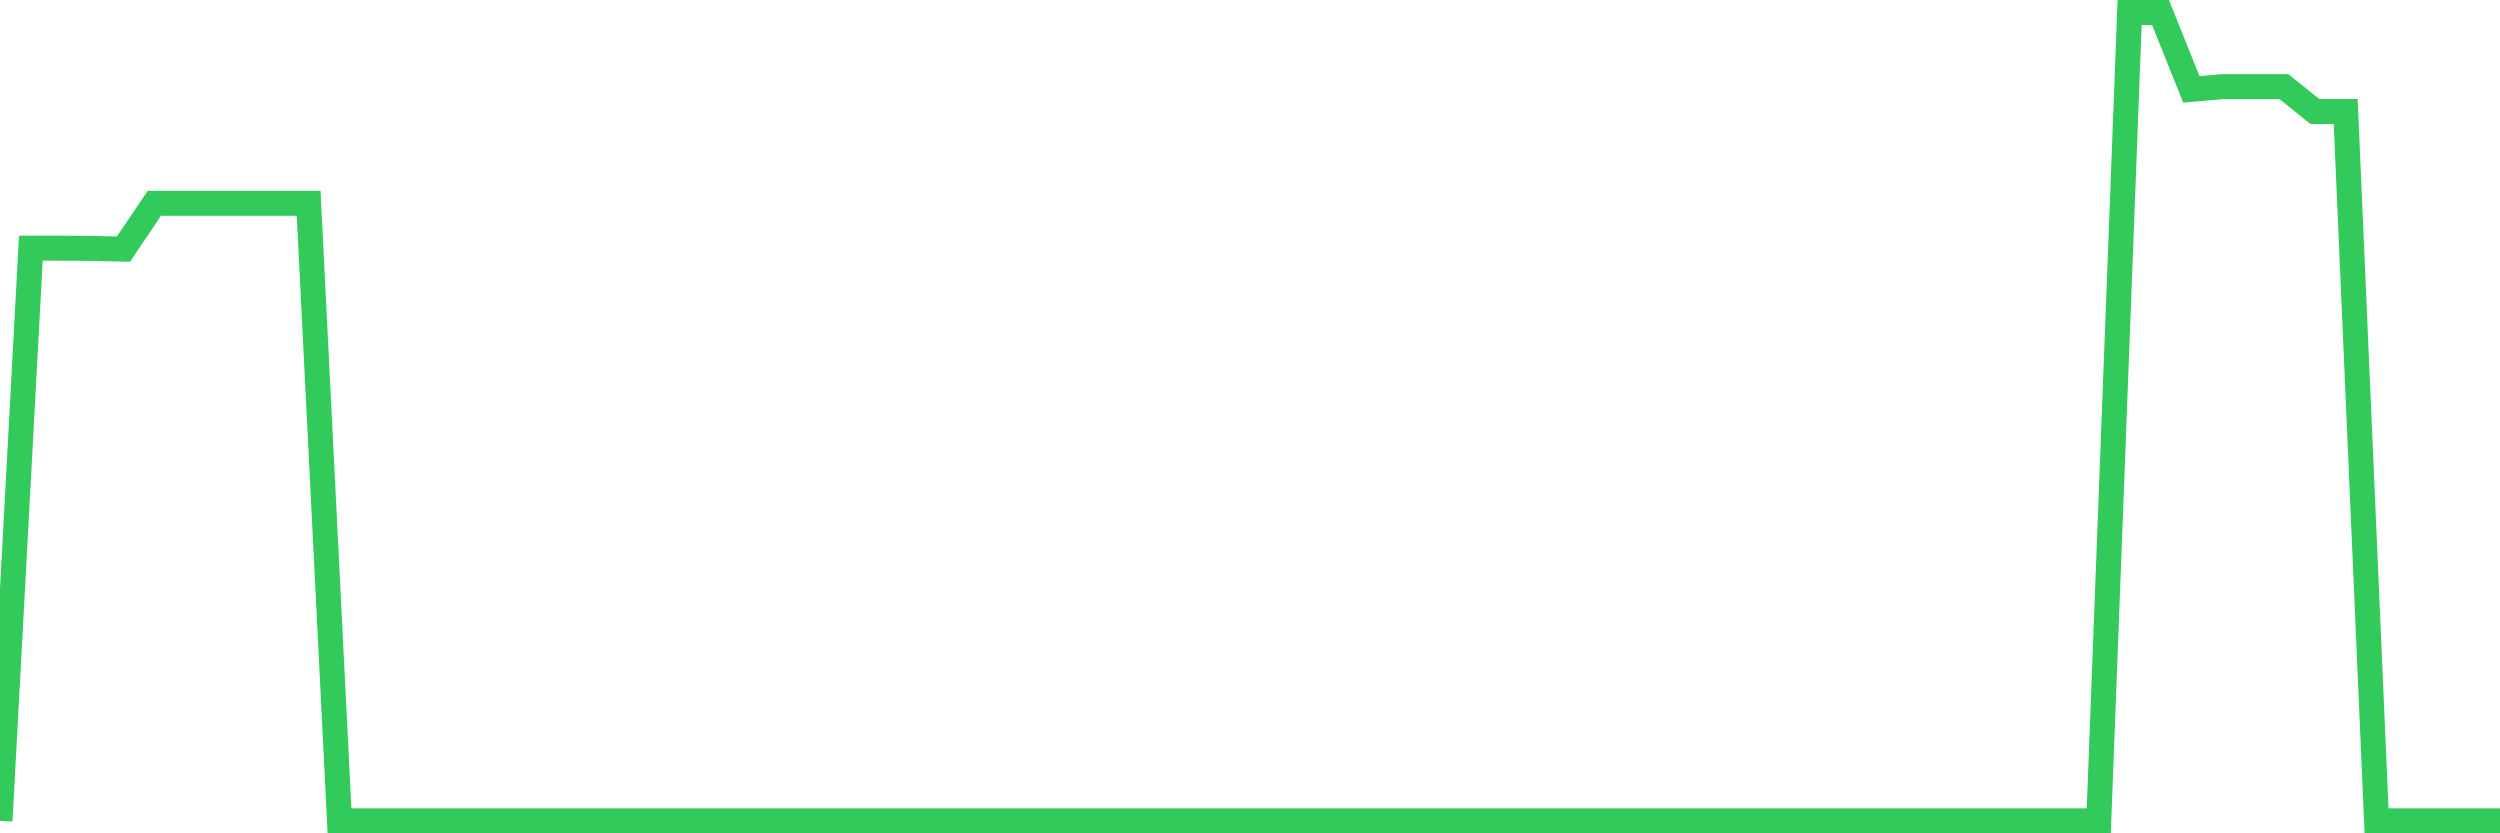 <svg
  xmlns="http://www.w3.org/2000/svg"
  xmlns:xlink="http://www.w3.org/1999/xlink"
  width="120"
  height="40"
  viewBox="0 0 120 40"
  preserveAspectRatio="none"
>
  <polyline
    points="0,39.4 1.481,11.913 2.963,11.913 4.444,11.923 5.926,11.958 7.407,9.759 8.889,9.759 10.37,9.759 11.852,9.759 13.333,9.759 14.815,9.759 16.296,39.4 17.778,39.4 19.259,39.4 20.741,39.4 22.222,39.4 23.704,39.4 25.185,39.4 26.667,39.4 28.148,39.4 29.63,39.4 31.111,39.4 32.593,39.4 34.074,39.4 35.556,39.4 37.037,39.4 38.519,39.4 40,39.4 41.481,39.4 42.963,39.4 44.444,39.4 45.926,39.4 47.407,39.4 48.889,39.4 50.37,39.4 51.852,39.4 53.333,39.4 54.815,39.4 56.296,39.4 57.778,39.4 59.259,39.4 60.741,39.4 62.222,39.4 63.704,39.4 65.185,39.4 66.667,39.4 68.148,39.4 69.63,39.4 71.111,39.4 72.593,39.4 74.074,39.4 75.556,39.4 77.037,39.4 78.519,39.4 80,39.4 81.481,39.4 82.963,39.4 84.444,39.4 85.926,39.4 87.407,39.4 88.889,39.4 90.37,39.4 91.852,39.4 93.333,39.4 94.815,39.4 96.296,39.4 97.778,39.4 99.259,39.4 100.741,39.4 102.222,0.6 103.704,0.6 105.185,4.29 106.667,4.159 108.148,4.159 109.63,4.159 111.111,5.351 112.593,5.351 114.074,39.4 115.556,39.4 117.037,39.4 118.519,39.4 120,39.4"
    fill="none"
    stroke="#32ca5b"
    stroke-width="1.2"
  >
  </polyline>
</svg>